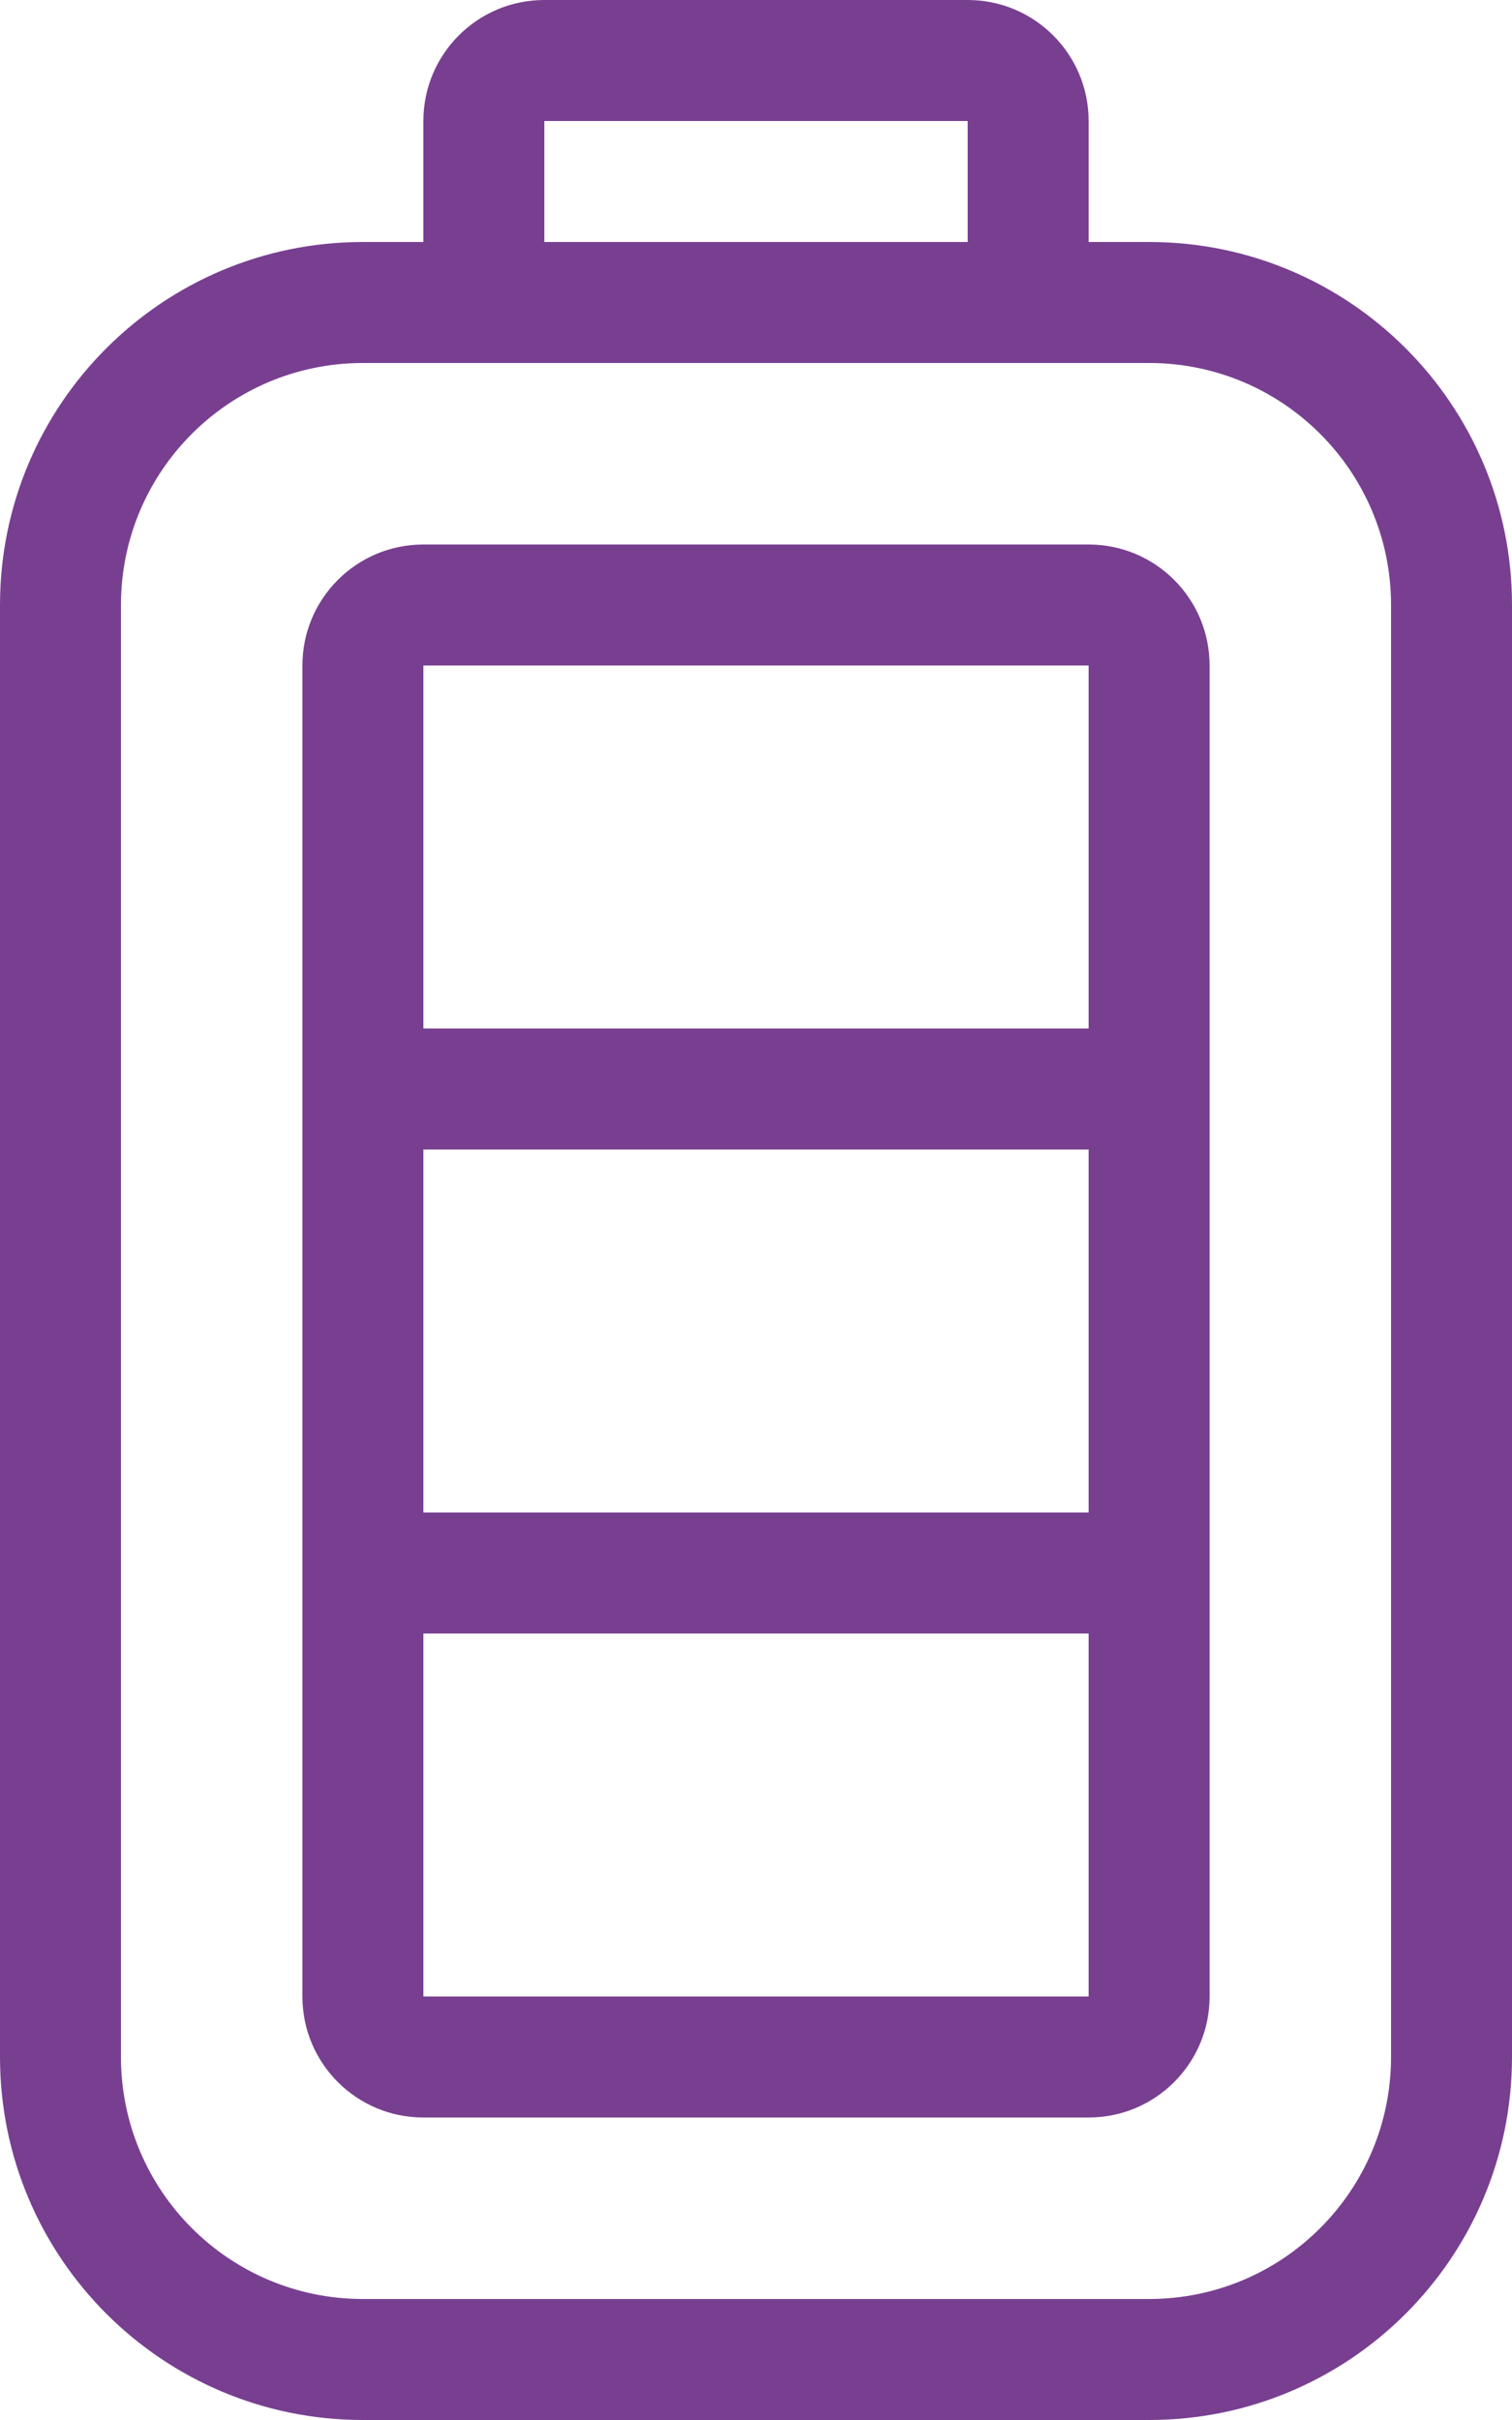 <svg width="25" height="40" viewBox="0 0 25 40" fill="none" xmlns="http://www.w3.org/2000/svg">
<path fill-rule="evenodd" clip-rule="evenodd" d="M9 2H16V4H9V2ZM7 4V2C7 0.895 7.895 0 9 0H16C17.105 0 18 0.895 18 2V4H19C22.314 4 25 6.686 25 10V34C25 37.314 22.314 40 19 40H6C2.686 40 0 37.314 0 34V10C0 6.686 2.686 4 6 4H7ZM16 6H9H6C3.791 6 2 7.791 2 10V34C2 36.209 3.791 38 6 38H19C21.209 38 23 36.209 23 34V10C23 7.791 21.209 6 19 6H16ZM18 11H7V17H18V11ZM7 25V19H18V25H7ZM7 27V33H18V27H7ZM20 33V19V17V11C20 9.895 19.105 9 18 9H7C5.895 9 5 9.895 5 11V33C5 34.105 5.895 35 7 35H18C19.105 35 20 34.105 20 33Z" fill="#783F91"/>
</svg>
